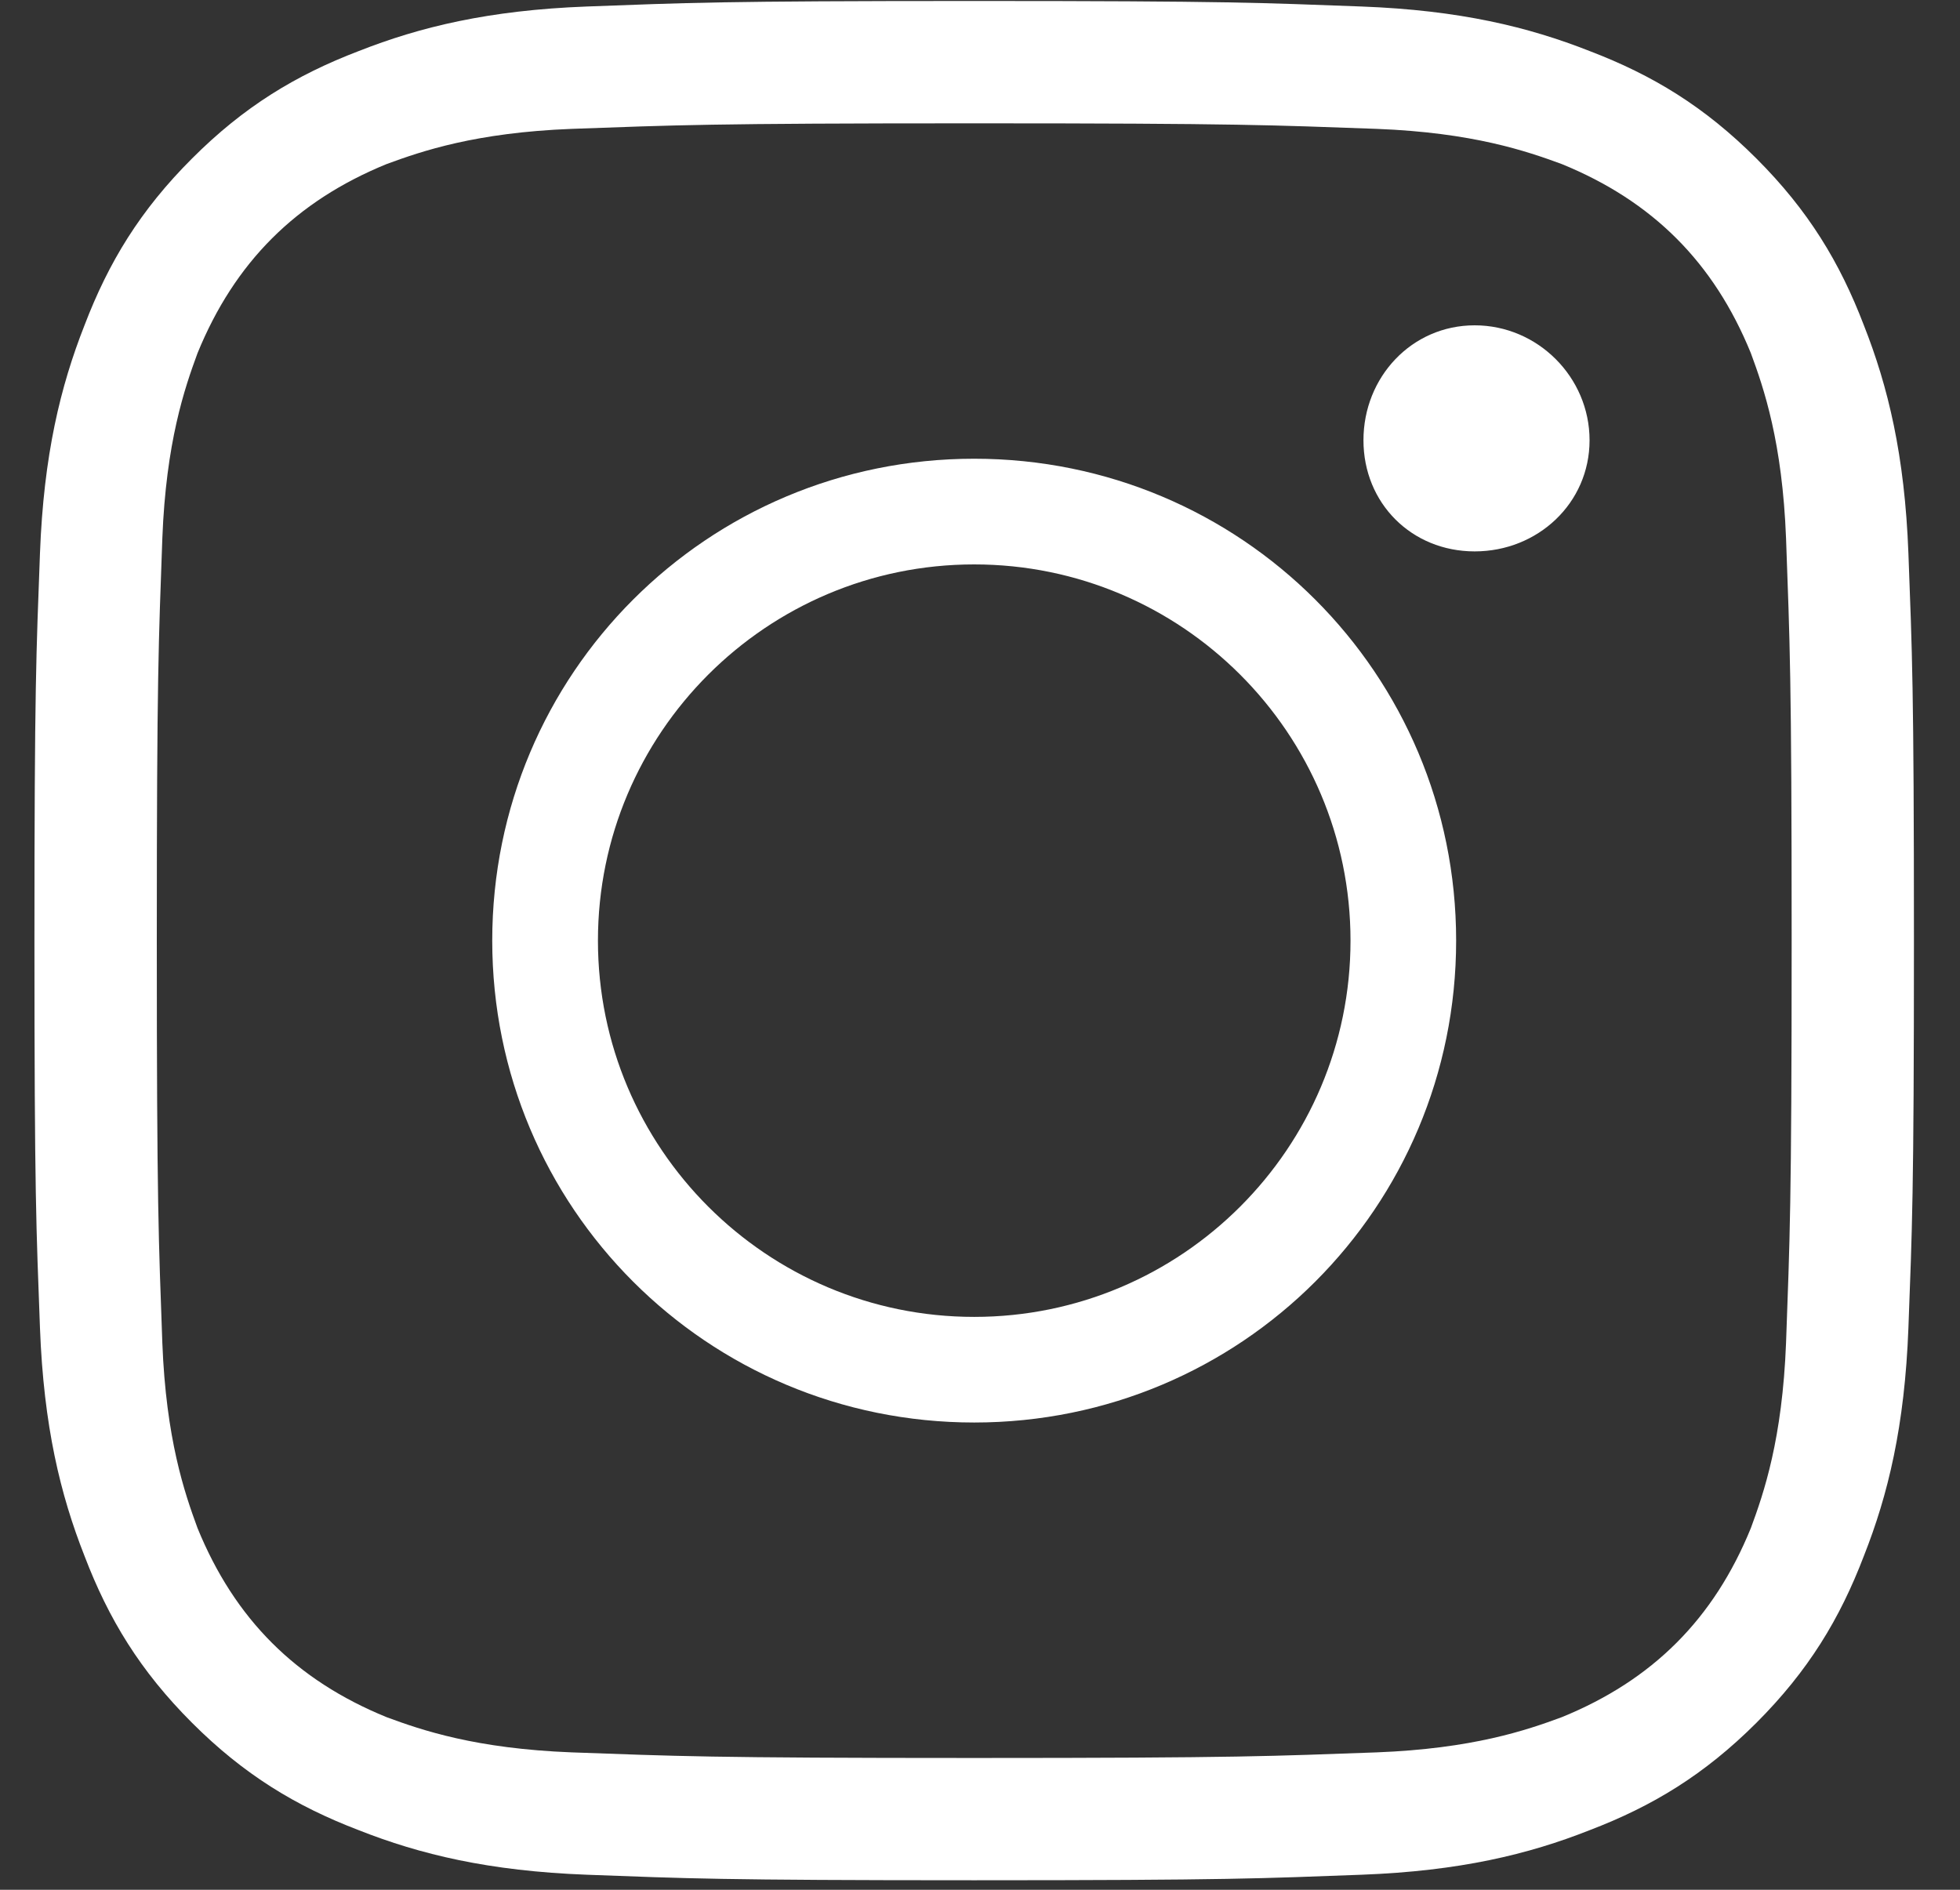 <?xml version="1.0" encoding="UTF-8"?>
<svg width="28px" height="27px" viewBox="0 0 28 27" version="1.1" xmlns="http://www.w3.org/2000/svg" xmlns:xlink="http://www.w3.org/1999/xlink">
    <rect x="0" y="0" width="28" height="27" fill="#333333" stroke="none"/>
    <title>social-instagram</title>
    <g id="Style-Guide" stroke="none" stroke-width="1" fill="none" fill-rule="evenodd">
        <g id="social-instagram" transform="translate(0.492, 0.014)" fill="#ffffff" fill-rule="nonzero">
            <path d="M13.425,0 C17.079,0 17.53,0.026 18.959,0.079 C20.363,0.132 21.343,0.371 22.216,0.715 C23.117,1.059 23.858,1.509 24.6,2.251 C25.341,2.992 25.791,3.734 26.135,4.634 C26.48,5.508 26.718,6.488 26.771,7.891 C26.824,9.321 26.85,9.771 26.85,13.425 C26.85,17.079 26.824,17.53 26.771,18.959 C26.718,20.363 26.48,21.343 26.135,22.216 C25.791,23.117 25.341,23.858 24.6,24.6 C23.858,25.341 23.117,25.791 22.216,26.135 C21.343,26.48 20.363,26.718 18.959,26.771 C17.53,26.824 17.079,26.85 13.425,26.85 C9.771,26.85 9.321,26.824 7.891,26.771 C6.488,26.718 5.508,26.48 4.634,26.135 C3.734,25.791 2.992,25.341 2.251,24.6 C1.509,23.858 1.059,23.117 0.715,22.216 C0.371,21.343 0.132,20.363 0.079,18.959 C0.026,17.53 0,17.079 0,13.425 C0,9.771 0.026,9.321 0.079,7.891 C0.132,6.488 0.371,5.508 0.715,4.634 C1.059,3.734 1.509,2.992 2.251,2.251 C2.992,1.509 3.734,1.059 4.634,0.715 C5.508,0.371 6.488,0.132 7.891,0.079 C9.321,0.026 9.771,0 13.425,0 Z M13.425,1.748 C9.612,1.748 9.162,1.774 7.679,1.827 C6.302,1.88 5.534,2.145 5.031,2.33 C3.734,2.86 2.86,3.734 2.33,5.031 C2.145,5.534 1.88,6.302 1.827,7.679 C1.774,9.162 1.748,9.612 1.748,13.425 C1.748,17.238 1.774,17.688 1.827,19.171 C1.88,20.548 2.145,21.316 2.33,21.819 C2.86,23.117 3.734,23.991 5.031,24.52 C5.534,24.706 6.302,24.97 7.679,25.023 C9.162,25.076 9.612,25.103 13.425,25.103 C17.238,25.103 17.688,25.076 19.171,25.023 C20.548,24.97 21.316,24.706 21.819,24.52 C23.117,23.991 23.991,23.117 24.52,21.819 C24.706,21.316 24.97,20.548 25.023,19.171 C25.076,17.688 25.103,17.238 25.103,13.425 C25.103,9.612 25.076,9.162 25.023,7.679 C24.97,6.302 24.706,5.534 24.52,5.031 C23.991,3.734 23.117,2.86 21.819,2.33 C21.316,2.145 20.548,1.88 19.171,1.827 C17.688,1.774 17.238,1.748 13.425,1.748 Z M13.425,18.801 C16.391,18.801 18.801,16.391 18.801,13.425 C18.801,10.459 16.391,8.05 13.425,8.05 C10.459,8.05 8.05,10.459 8.05,13.425 C8.05,16.391 10.459,18.801 13.425,18.801 Z M13.425,6.54 C17.238,6.54 20.31,9.612 20.31,13.425 C20.31,17.238 17.238,20.31 13.425,20.31 C9.612,20.31 6.54,17.238 6.54,13.425 C6.54,9.612 9.612,6.54 13.425,6.54 Z M22.216,6.276 C22.216,7.176 21.475,7.864 20.575,7.864 C19.674,7.864 18.986,7.176 18.986,6.276 C18.986,5.375 19.674,4.634 20.575,4.634 C21.475,4.634 22.216,5.375 22.216,6.276 Z" id="Shape"></path>
        </g>
    </g>
</svg>